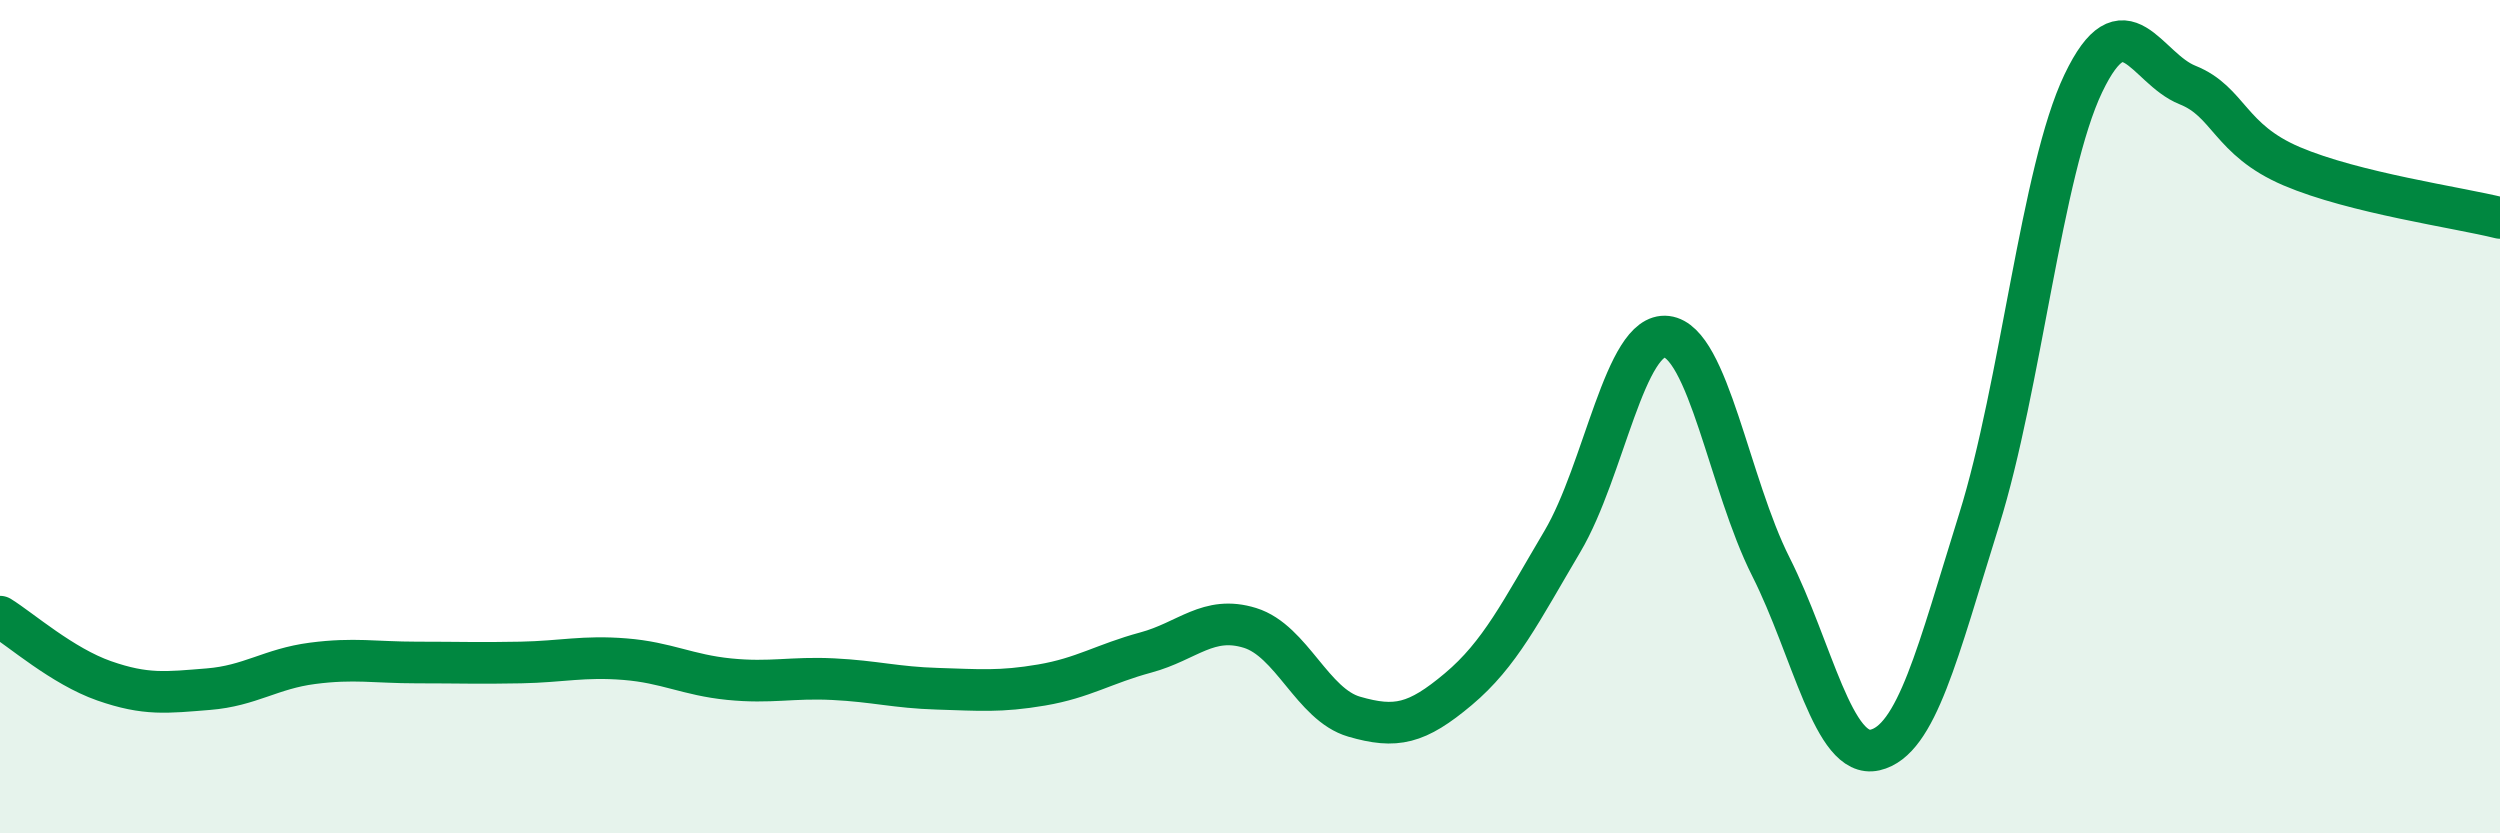 
    <svg width="60" height="20" viewBox="0 0 60 20" xmlns="http://www.w3.org/2000/svg">
      <path
        d="M 0,14.8 C 0.5,15.11 1.5,15.99 2.5,16.34 C 3.5,16.69 4,16.62 5,16.54 C 6,16.46 6.5,16.05 7.5,15.92 C 8.5,15.79 9,15.9 10,15.9 C 11,15.9 11.5,15.92 12.5,15.9 C 13.5,15.88 14,15.74 15,15.82 C 16,15.9 16.5,16.2 17.5,16.3 C 18.5,16.4 19,16.25 20,16.3 C 21,16.35 21.5,16.5 22.5,16.53 C 23.5,16.56 24,16.61 25,16.44 C 26,16.27 26.5,15.93 27.5,15.66 C 28.5,15.39 29,14.76 30,15.07 C 31,15.38 31.5,16.91 32.5,17.2 C 33.5,17.49 34,17.38 35,16.54 C 36,15.7 36.5,14.68 37.5,12.99 C 38.5,11.3 39,7.96 40,8.08 C 41,8.2 41.5,11.62 42.5,13.6 C 43.5,15.58 44,18.23 45,18 C 46,17.77 46.5,15.67 47.5,12.47 C 48.5,9.27 49,4.09 50,2 C 51,-0.09 51.5,1.64 52.5,2.04 C 53.5,2.44 53.5,3.35 55,3.99 C 56.5,4.63 59,4.98 60,5.23L60 20L0 20Z"
        fill="#008740"
        opacity="0.1"
        stroke-linecap="round"
        stroke-linejoin="round"
      />
      <path
        d="M 0,14.8 C 0.5,15.11 1.5,15.99 2.5,16.34 C 3.5,16.69 4,16.62 5,16.54 C 6,16.46 6.5,16.05 7.5,15.92 C 8.5,15.79 9,15.9 10,15.9 C 11,15.9 11.5,15.92 12.5,15.9 C 13.5,15.88 14,15.74 15,15.82 C 16,15.9 16.5,16.2 17.5,16.3 C 18.5,16.4 19,16.25 20,16.3 C 21,16.35 21.5,16.5 22.5,16.53 C 23.5,16.56 24,16.61 25,16.44 C 26,16.27 26.5,15.93 27.5,15.66 C 28.5,15.39 29,14.76 30,15.07 C 31,15.38 31.5,16.91 32.5,17.2 C 33.5,17.49 34,17.38 35,16.54 C 36,15.7 36.5,14.68 37.5,12.99 C 38.5,11.3 39,7.96 40,8.08 C 41,8.2 41.5,11.62 42.5,13.6 C 43.5,15.58 44,18.23 45,18 C 46,17.77 46.5,15.67 47.5,12.47 C 48.5,9.27 49,4.09 50,2 C 51,-0.09 51.5,1.64 52.5,2.04 C 53.5,2.44 53.5,3.35 55,3.99 C 56.5,4.63 59,4.98 60,5.23"
        stroke="#008740"
        stroke-width="1"
        fill="none"
        stroke-linecap="round"
        stroke-linejoin="round"
      />
    </svg>
  